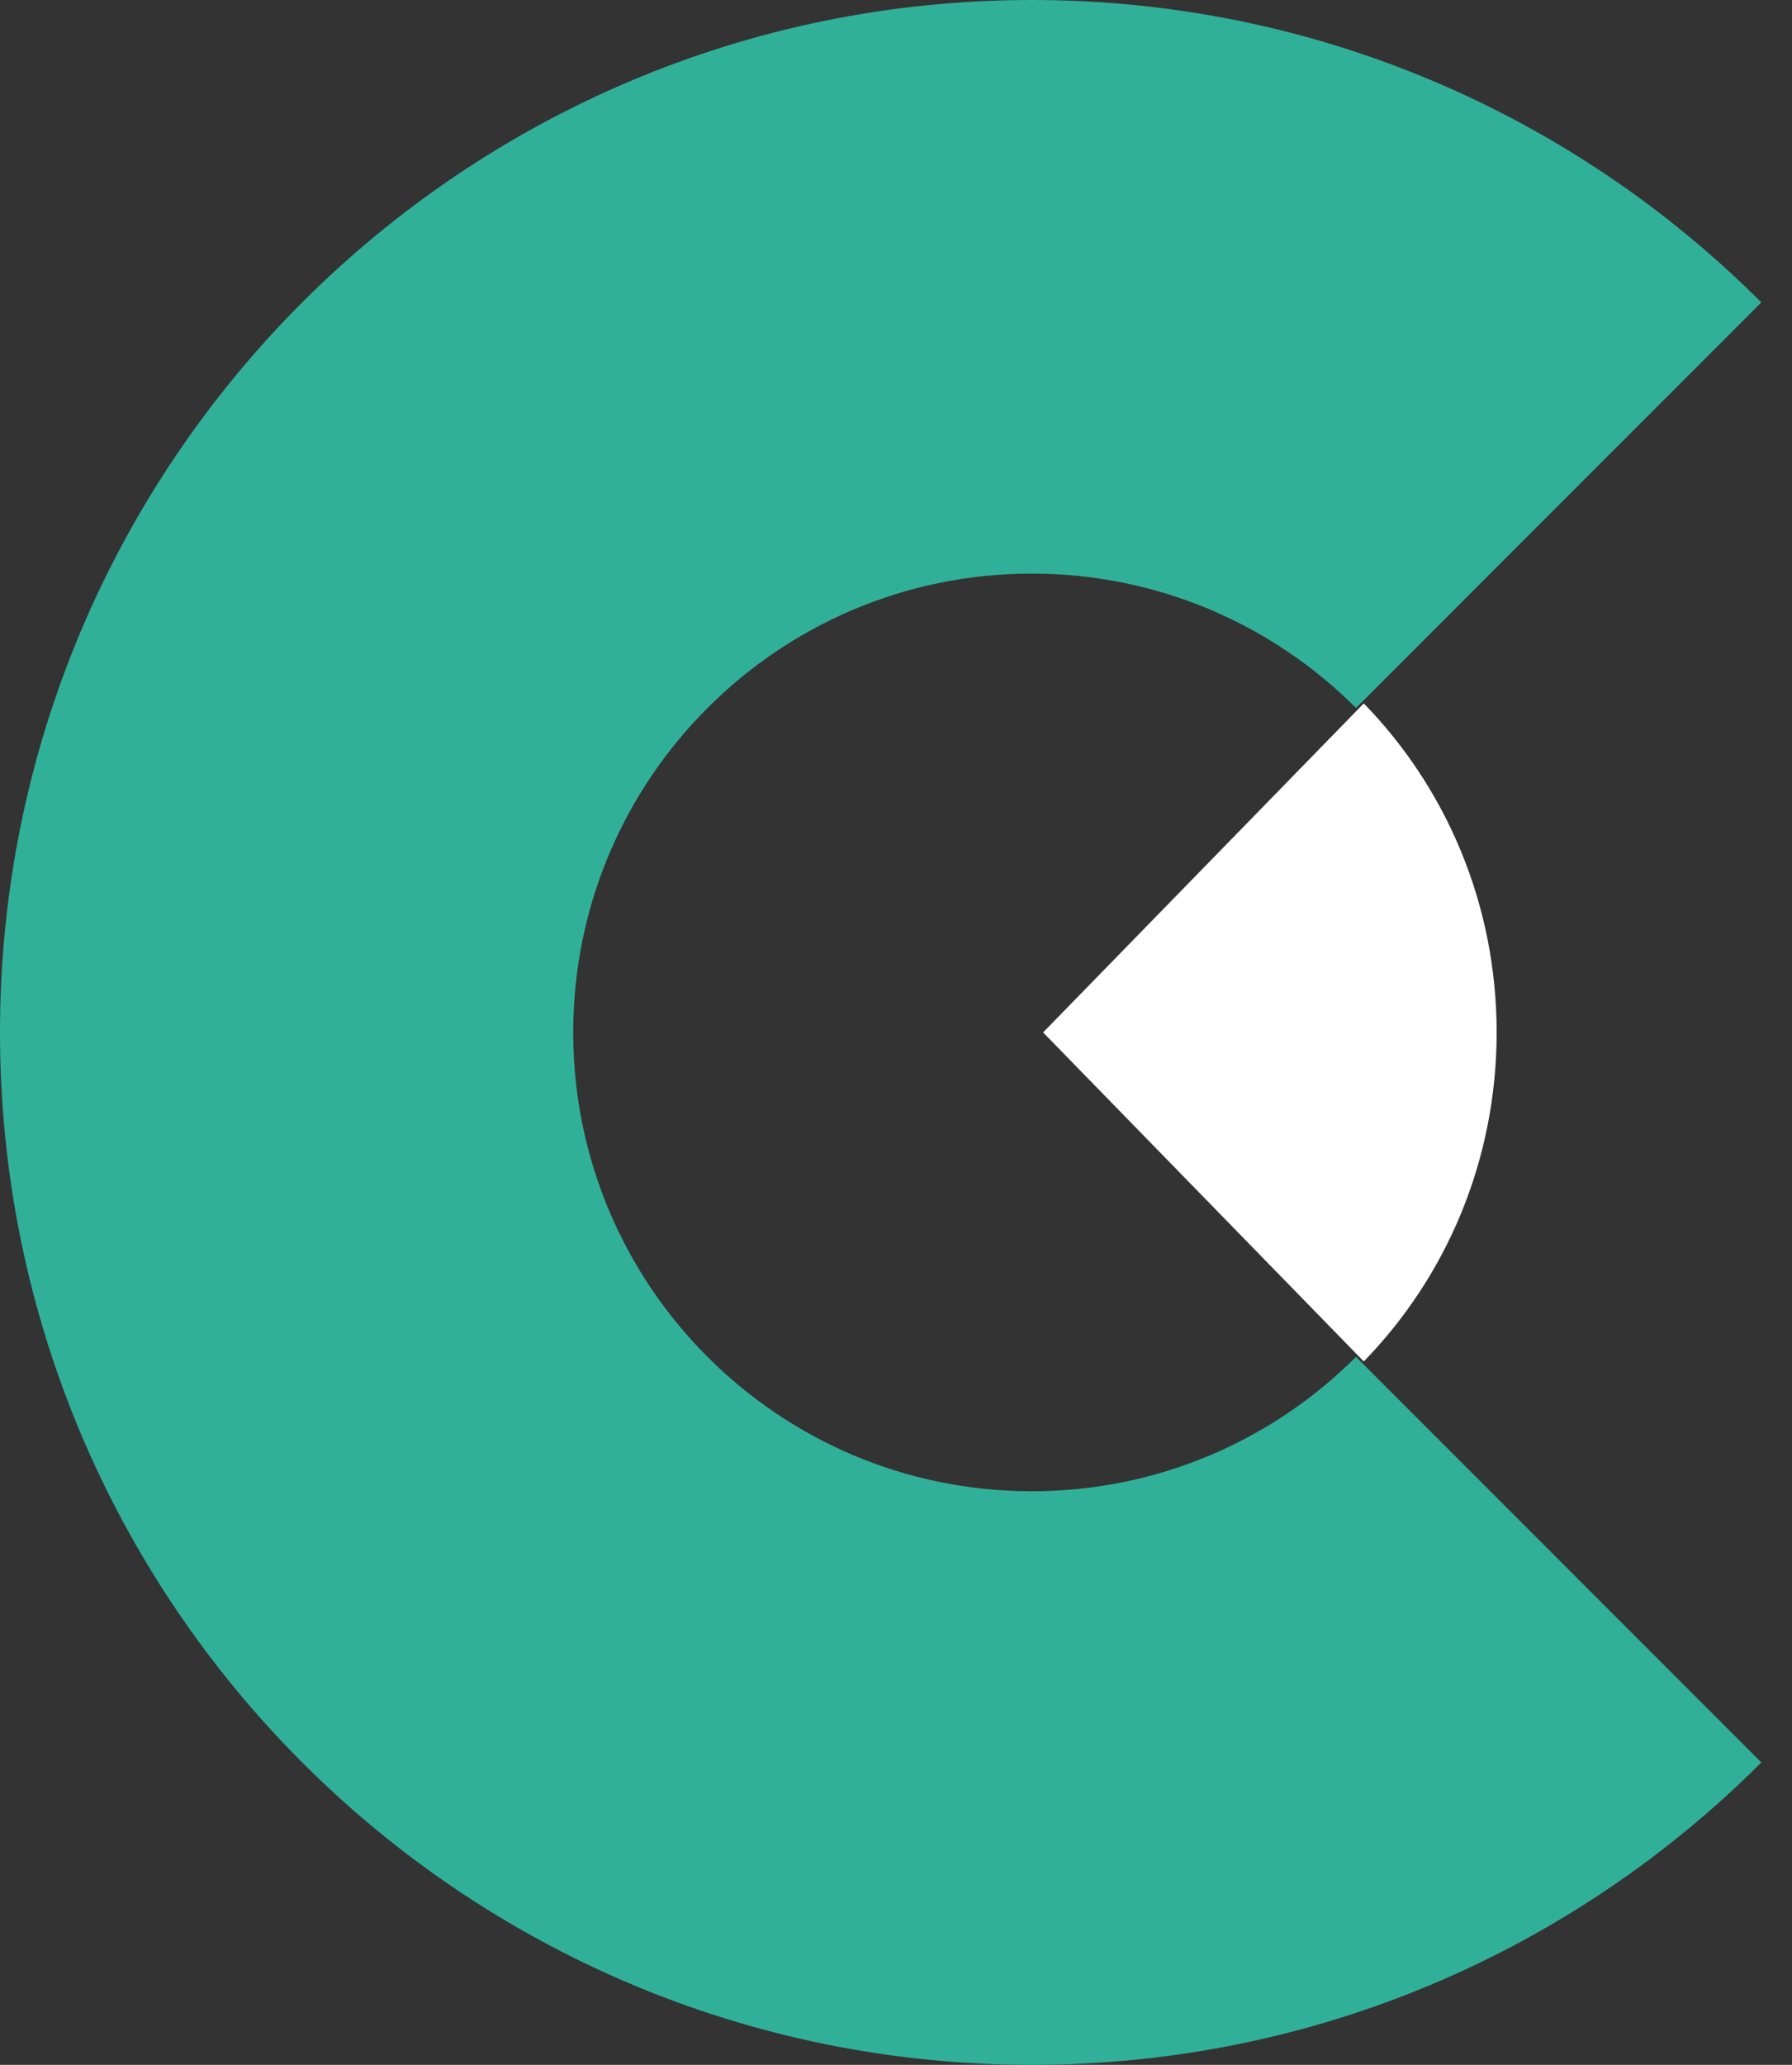 <svg width="33" height="38" viewBox="0 0 33 38" fill="none" xmlns="http://www.w3.org/2000/svg">
<rect x="0" y="0" width="33" height="38" fill="#333333" stroke="none"/>
<g id="Group 174">
<path id="Subtract" fill-rule="evenodd" clip-rule="evenodd" d="M32.435 5.565C28.997 2.127 24.247 0 19 0C8.507 0 0 8.507 0 19C0 29.493 8.507 38 19 38C24.247 38 28.997 35.873 32.435 32.435L24.971 24.971C23.443 26.499 21.332 27.444 19 27.444C14.336 27.444 10.556 23.664 10.556 19C10.556 14.336 14.336 10.556 19 10.556C21.332 10.556 23.443 11.501 24.971 13.029L32.435 5.565Z" fill="#31B099"/>
<path id="Subtract_2" fill-rule="evenodd" clip-rule="evenodd" d="M25.114 25.055L19.209 19L25.114 12.945C26.626 14.495 27.561 16.635 27.561 19C27.561 21.365 26.626 23.505 25.114 25.055Z" fill="white"/>
</g>
</svg>
